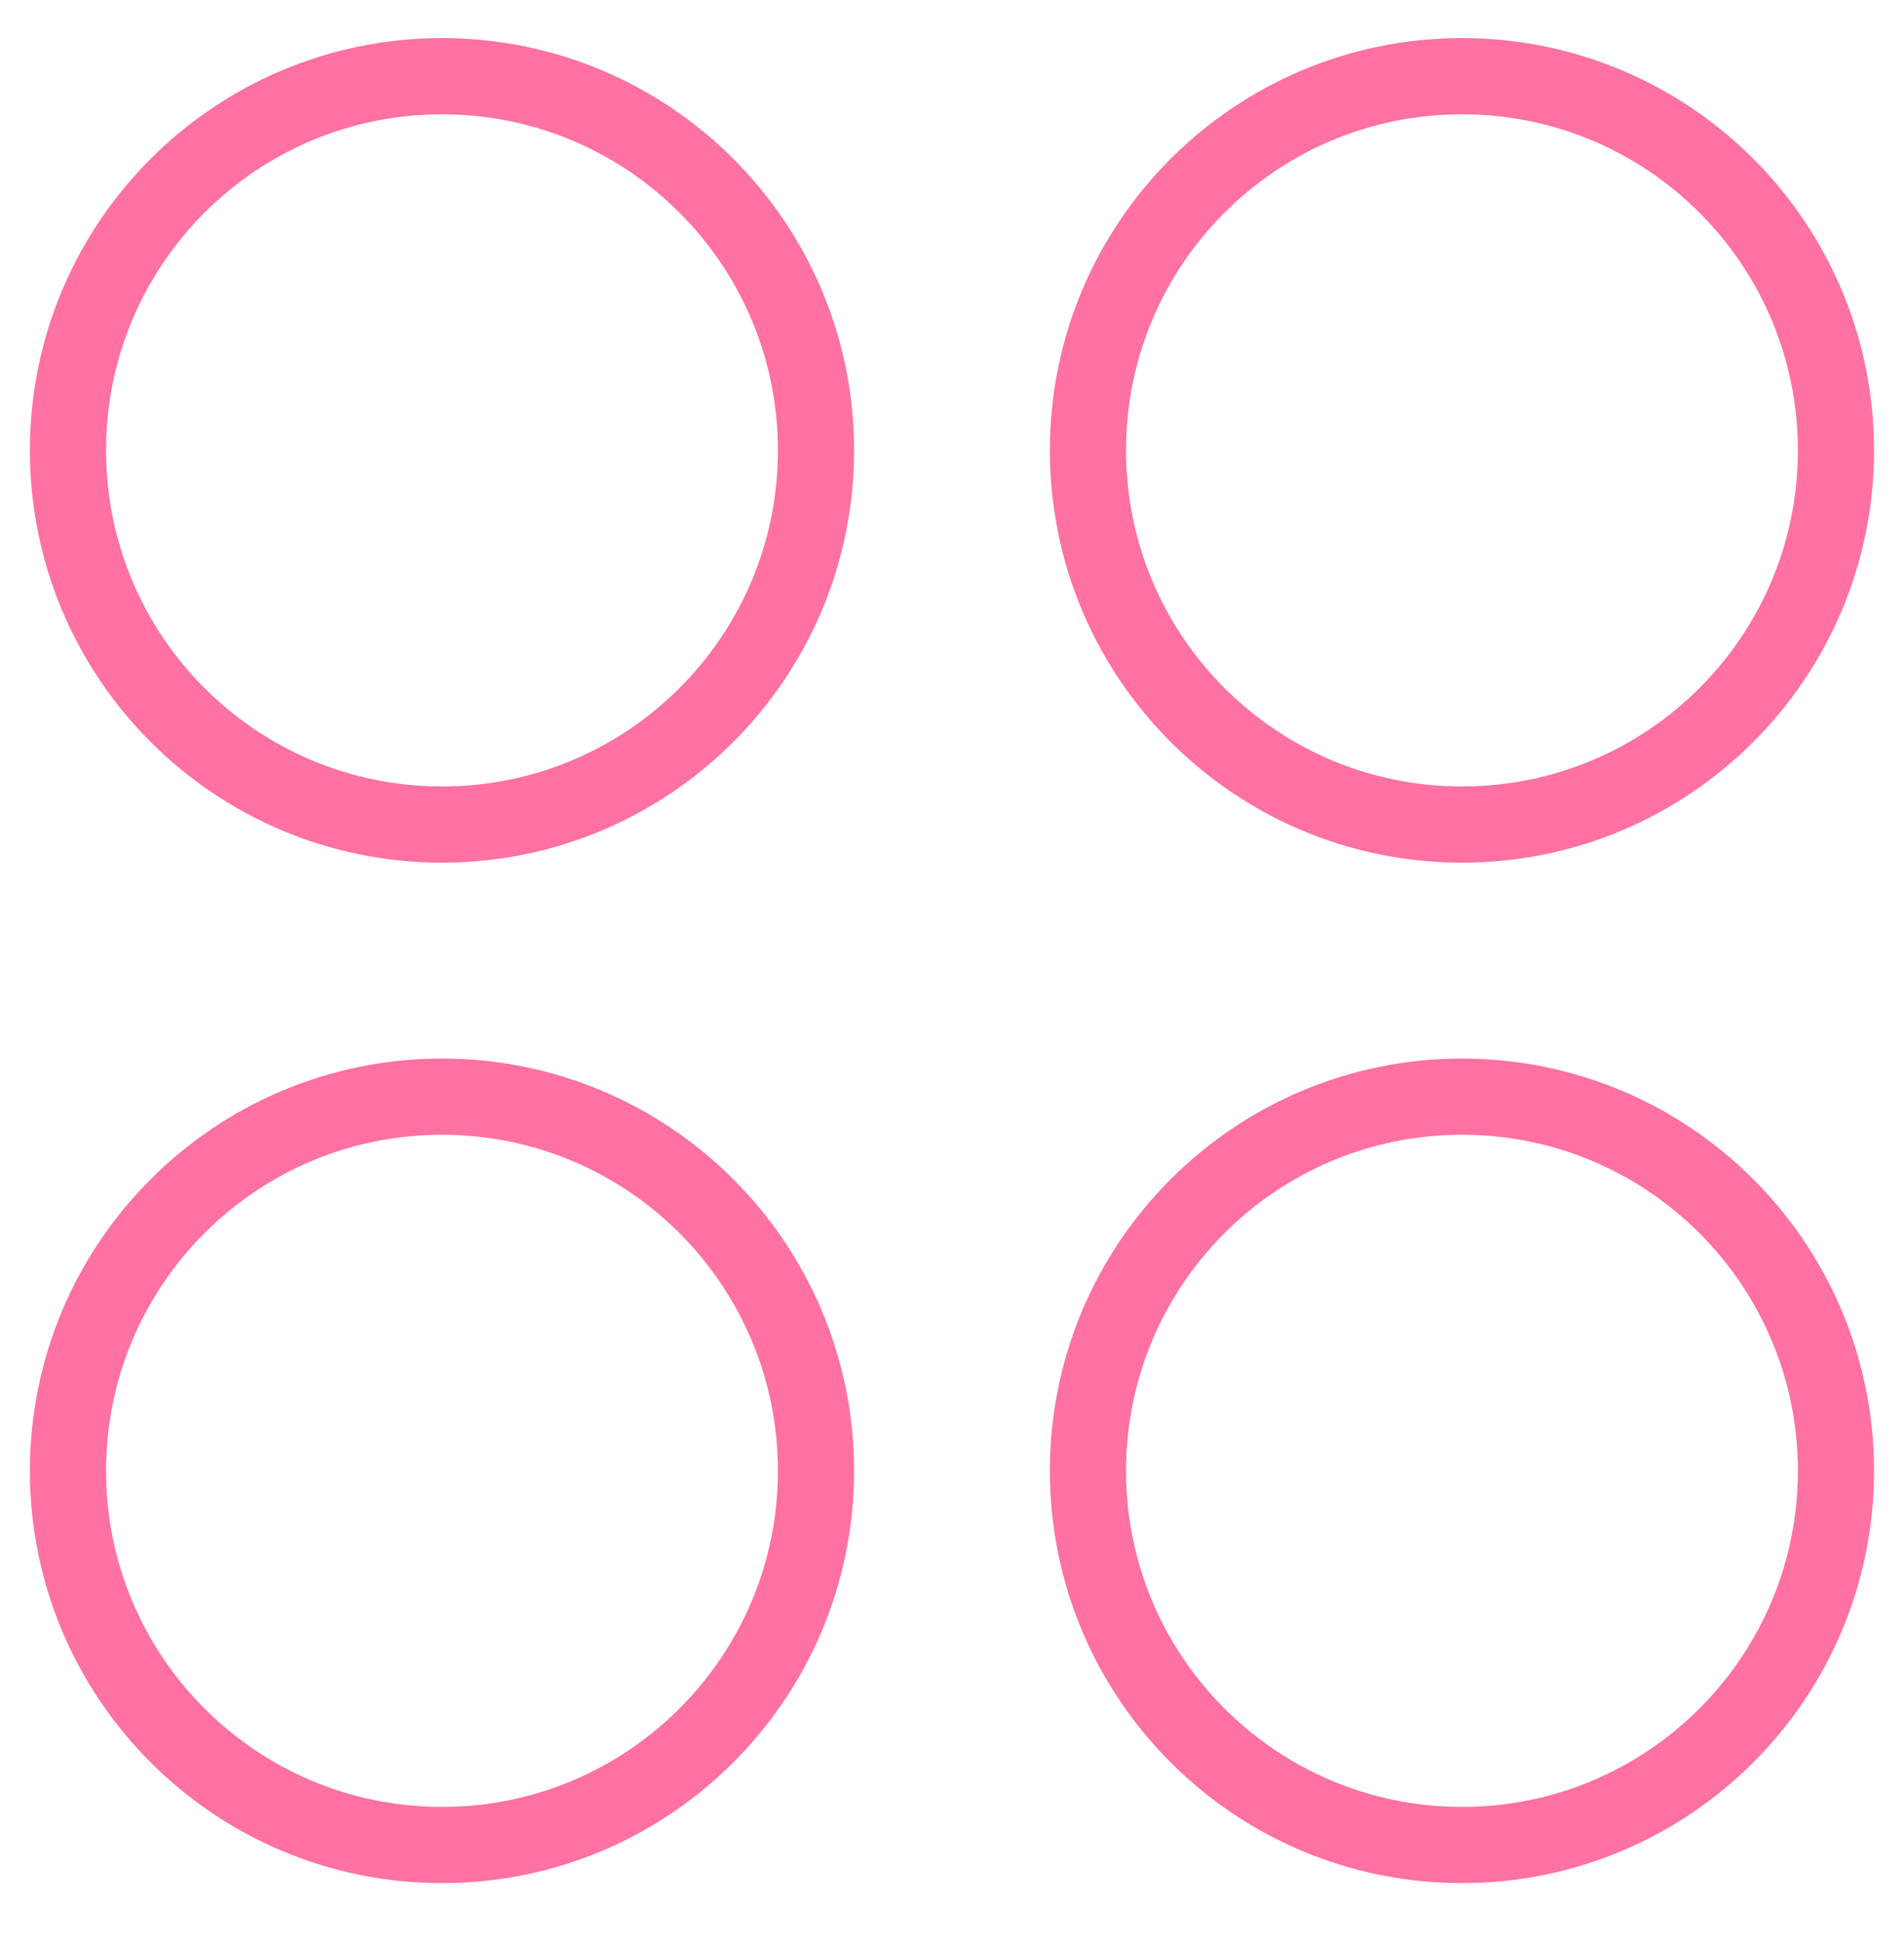 <svg width="50" height="51" viewBox="0 0 50 51" fill="none" xmlns="http://www.w3.org/2000/svg">
<path d="M11.607 21.643C17.031 21.643 21.428 17.246 21.428 11.821C21.428 6.397 17.031 2 11.607 2C6.182 2 1.785 6.397 1.785 11.821C1.785 17.246 6.182 21.643 11.607 21.643Z" stroke="#FF70A3" stroke-width="2" stroke-linecap="round" stroke-linejoin="round"/>
<path d="M38.392 21.643C43.816 21.643 48.213 17.246 48.213 11.821C48.213 6.397 43.816 2 38.392 2C32.968 2 28.57 6.397 28.57 11.821C28.57 17.246 32.968 21.643 38.392 21.643Z" stroke="#FF70A3" stroke-width="2" stroke-linecap="round" stroke-linejoin="round"/>
<path d="M11.607 48.428C17.031 48.428 21.428 44.031 21.428 38.607C21.428 33.182 17.031 28.785 11.607 28.785C6.182 28.785 1.785 33.182 1.785 38.607C1.785 44.031 6.182 48.428 11.607 48.428Z" stroke="#FF70A3" stroke-width="2" stroke-linecap="round" stroke-linejoin="round"/>
<path d="M38.392 48.428C43.816 48.428 48.213 44.031 48.213 38.607C48.213 33.182 43.816 28.785 38.392 28.785C32.968 28.785 28.57 33.182 28.57 38.607C28.57 44.031 32.968 48.428 38.392 48.428Z" stroke="#FF70A3" stroke-width="2" stroke-linecap="round" stroke-linejoin="round"/>
</svg>
